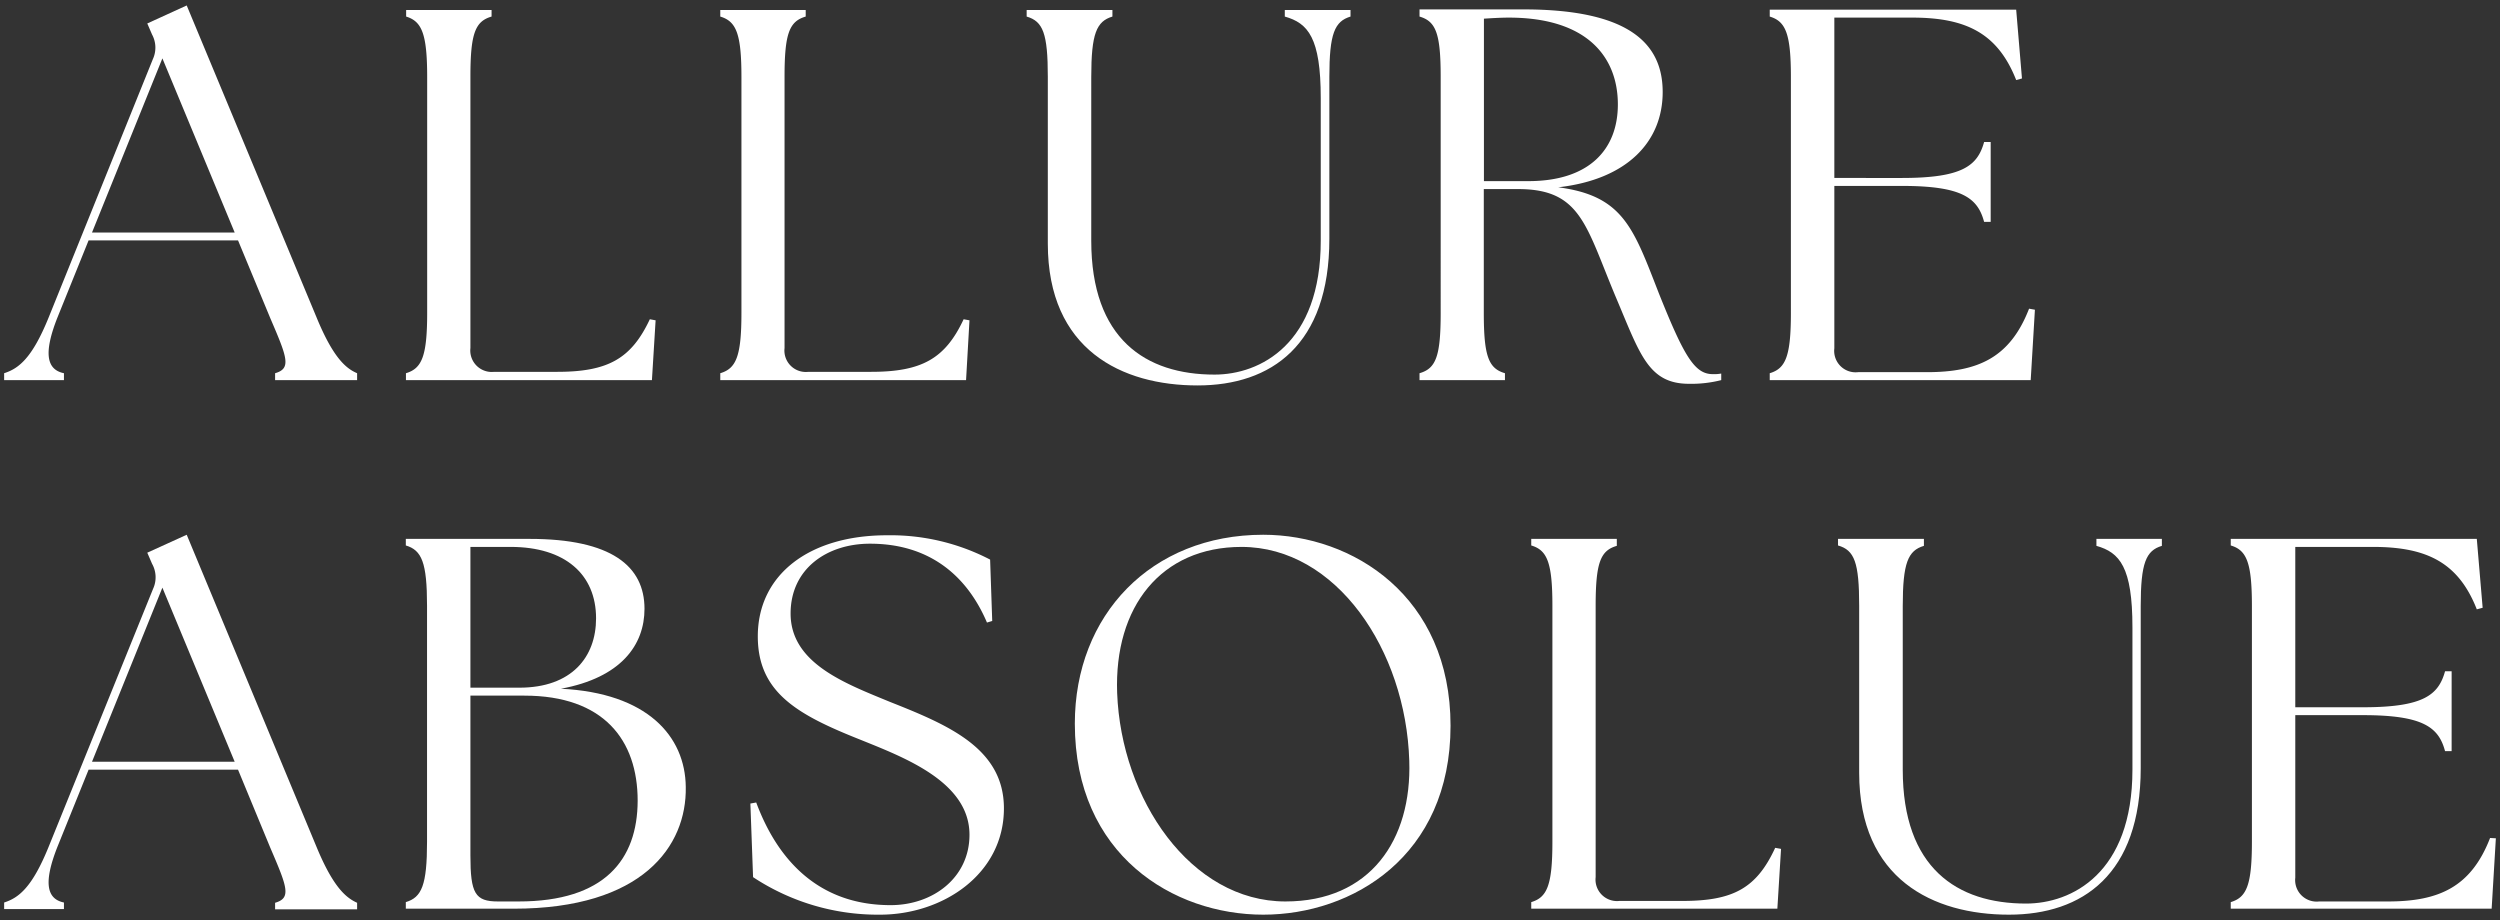 <svg viewBox="0 0 380.41 140.01" xmlns="http://www.w3.org/2000/svg" data-name="Camada 1" id="Camada_1"><rect x="0" y="0" width="380.41" height="140.01" fill="#333333" stroke="none"/><defs><style>.cls-1{fill:#fff;}</style></defs><title>Prancheta 3</title><path d="M48.22,48.42,28.41.83l-6,2.74.73,1.69A4.18,4.18,0,0,1,23.26,9L7.39,48.34C4.9,54.46,2.88,56.07.63,56.79v1.05h9.1V56.79c-2.74-.56-3.06-3.22-1-8.45l4.75-11.76H36.22l4.91,11.84c2.58,6,3.23,7.65.73,8.37v1.05H54.34V56.79C52.65,56.07,50.72,54.46,48.22,48.42ZM14,35.38,24.71,8.88l11,26.5Z" class="cls-1"></path><path d="M99.76,48.74l-.88-.16c-2.82,6-6.36,8-14.09,8H75.2a3.27,3.27,0,0,1-3.62-3.62V11.7c0-6.6.72-8.45,3.22-9.18v-1h-13V2.52C64.17,3.25,65,5.1,65,11.7V47.61c0,6.61-.81,8.46-3.23,9.18v1.05H99.2Z" class="cls-1"></path><path d="M147.52,48.74l-.89-.16c-2.81,6-6.36,8-14.09,8H123a3.26,3.26,0,0,1-3.62-3.62V11.7c0-6.6.72-8.45,3.22-9.18v-1h-13V2.52c2.42.73,3.22,2.58,3.22,9.18V47.61c0,6.61-.8,8.46-3.22,9.18v1.05H147Z" class="cls-1"></path><path d="M182.23,58.65c11.19,0,20.05-6.12,20.05-22.31V11.7c0-6.6.81-8.45,3.22-9.18v-1h-10V2.52c3.54,1,5.47,3.22,5.47,12.4V36.58C201,52.37,191.73,57,184.81,57c-10.47,0-18.76-5.4-18.76-20.38V11.7c0-6.6.8-8.45,3.22-9.18v-1H156.22V2.52c2.5.73,3.22,2.58,3.22,9.18V37.07C159.44,53.25,170.72,58.65,182.23,58.65Z" class="cls-1"></path><path d="M231,28.77c9.66,0,10.3,5.64,15,16.75,3.55,8.38,4.84,12.88,11,12.88a18.42,18.42,0,0,0,4.91-.56v-1a5.85,5.85,0,0,1-1.29.09c-2.74,0-4.35-2.66-8.21-12.32-3.87-9.91-5.4-14.82-15.3-16.11C247.54,27.32,253,21.61,253,14c0-7.17-4.83-12.57-21.18-12.57H216V2.52c2.5.73,3.22,2.58,3.22,9.18V47.61c0,6.61-.72,8.46-3.22,9.18v1.05h13V56.79c-2.49-.72-3.22-2.57-3.22-9.18V28.77ZM225.8,2.84c1.29-.08,2.58-.16,3.79-.16,11.92,0,16.59,6,16.59,13.21,0,6.84-4.35,11.67-13.61,11.67H225.8Z" class="cls-1"></path><path d="M309.64,47.13l-.89-.16c-2.9,7.49-7.81,9.66-15.54,9.66H282.74A3.26,3.26,0,0,1,279.12,53V28.29h10.31c9.17,0,11.51,1.85,12.48,5.47h1V21.61h-1c-1,3.62-3.31,5.47-12.48,5.47H279.12V2.68H291c8.22,0,13,2.42,15.79,9.5l.88-.24-.88-10.47H269.29V2.52c2.42.73,3.22,2.58,3.22,9.18V47.61c0,6.61-.8,8.46-3.22,9.18v1.05H309Z" class="cls-1"></path><path d="M48.22,129,28.41,81.37l-6,2.73.73,1.69a4.2,4.2,0,0,1,.16,3.79L7.39,128.88C4.9,135,2.88,136.61.63,137.33v1h9.1v-1c-2.74-.56-3.06-3.22-1-8.45l4.75-11.76H36.22L41.13,129c2.58,6,3.23,7.65.73,8.37v1H54.34v-1C52.65,136.61,50.72,135,48.22,129ZM14,115.91,24.71,89.42l11,26.49Z" class="cls-1"></path><path d="M85.35,104.8c9.18-1.69,12.72-6.68,12.72-12.16C98.07,86.12,93,82,80.6,82H61.75v1c2.42.72,3.23,2.57,3.23,9.18v35.91c0,6.6-.81,8.46-3.23,9.18v1H78.18c19.57,0,26.33-9.5,26.17-18.52C104.27,112,98.47,105.44,85.35,104.8ZM71.58,83.22H77.7c8.29,0,13,4.18,13,10.87,0,5.88-3.7,10.55-11.67,10.55H71.58Zm7.33,53.95H75.77c-3.47,0-4.19-1.21-4.19-7V105.85h8.21c12.08,0,17.24,6.76,17.24,16C97,130.81,92,137.17,78.91,137.17Z" class="cls-1"></path><path d="M135.44,106.81c-6.84-2.82-15.14-5.88-15.14-13.45,0-6.84,5.56-10.63,12.08-10.63,9.18,0,14.82,5,17.8,12l.8-.24-.32-9.34a32.82,32.82,0,0,0-15.7-3.7c-11.84,0-19.65,6-19.65,15.38,0,8.53,6,11.91,15.54,15.7,6.77,2.74,16.67,6.44,16.67,14.49,0,6.53-5.55,10.71-12,10.71-11.19,0-17.31-7.16-20.45-15.62l-.89.16.41,11.2a34.44,34.44,0,0,0,19.32,5.71c9.5,0,18.85-6.12,18.85-16.18C152.76,113.9,144.38,110.35,135.44,106.81Z" class="cls-1"></path><path d="M192.22,81.37c-17.07,0-28.67,12.23-28.67,28.74,0,20,15,29.07,28.67,29.07,13.53,0,28.5-8.85,28.5-28.75C220.72,90.71,205.83,81.37,192.22,81.37Zm3.38,55.8c-14.41,0-25-15.54-25.61-31.73-.48-13.12,6.69-22.22,18.93-22.22,14.41,0,25,15.7,25.52,32.53C214.85,127.83,208.48,137.17,195.6,137.17Z" class="cls-1"></path><path d="M256,137.09h-9.58a3.27,3.27,0,0,1-3.62-3.62V92.24c0-6.61.72-8.46,3.22-9.18V82H233v1c2.42.72,3.22,2.57,3.22,9.18v35.91c0,6.6-.8,8.46-3.22,9.18v1h37.45l.56-9.1-.89-.16C267.28,135.16,263.73,137.09,256,137.09Z" class="cls-1"></path><path d="M319,83.06c3.54,1,5.48,3.22,5.48,12.4v21.66c0,15.78-9.26,20.37-16.19,20.37-10.47,0-18.76-5.39-18.76-20.37V92.24c0-6.61.8-8.46,3.22-9.18V82H279.68v1c2.5.72,3.22,2.57,3.22,9.18V117.6c0,16.19,11.28,21.58,22.79,21.58,11.2,0,20.05-6.12,20.05-22.3V92.24c0-6.61.81-8.46,3.22-9.18V82H319Z" class="cls-1"></path><path d="M378.9,127.51c-2.9,7.49-7.81,9.66-15.54,9.66H352.89a3.27,3.27,0,0,1-3.63-3.62V108.82h10.31c9.18,0,11.52,1.86,12.48,5.48h1V102.14h-1c-1,3.62-3.3,5.48-12.48,5.48H349.26V83.22H361.1c8.21,0,13,2.41,15.78,9.5l.89-.24L376.88,82H339.44v1c2.41.72,3.22,2.57,3.22,9.18v35.91c0,6.6-.81,8.46-3.22,9.18v1h39.7l.64-10.71Z" class="cls-1"></path></svg>
